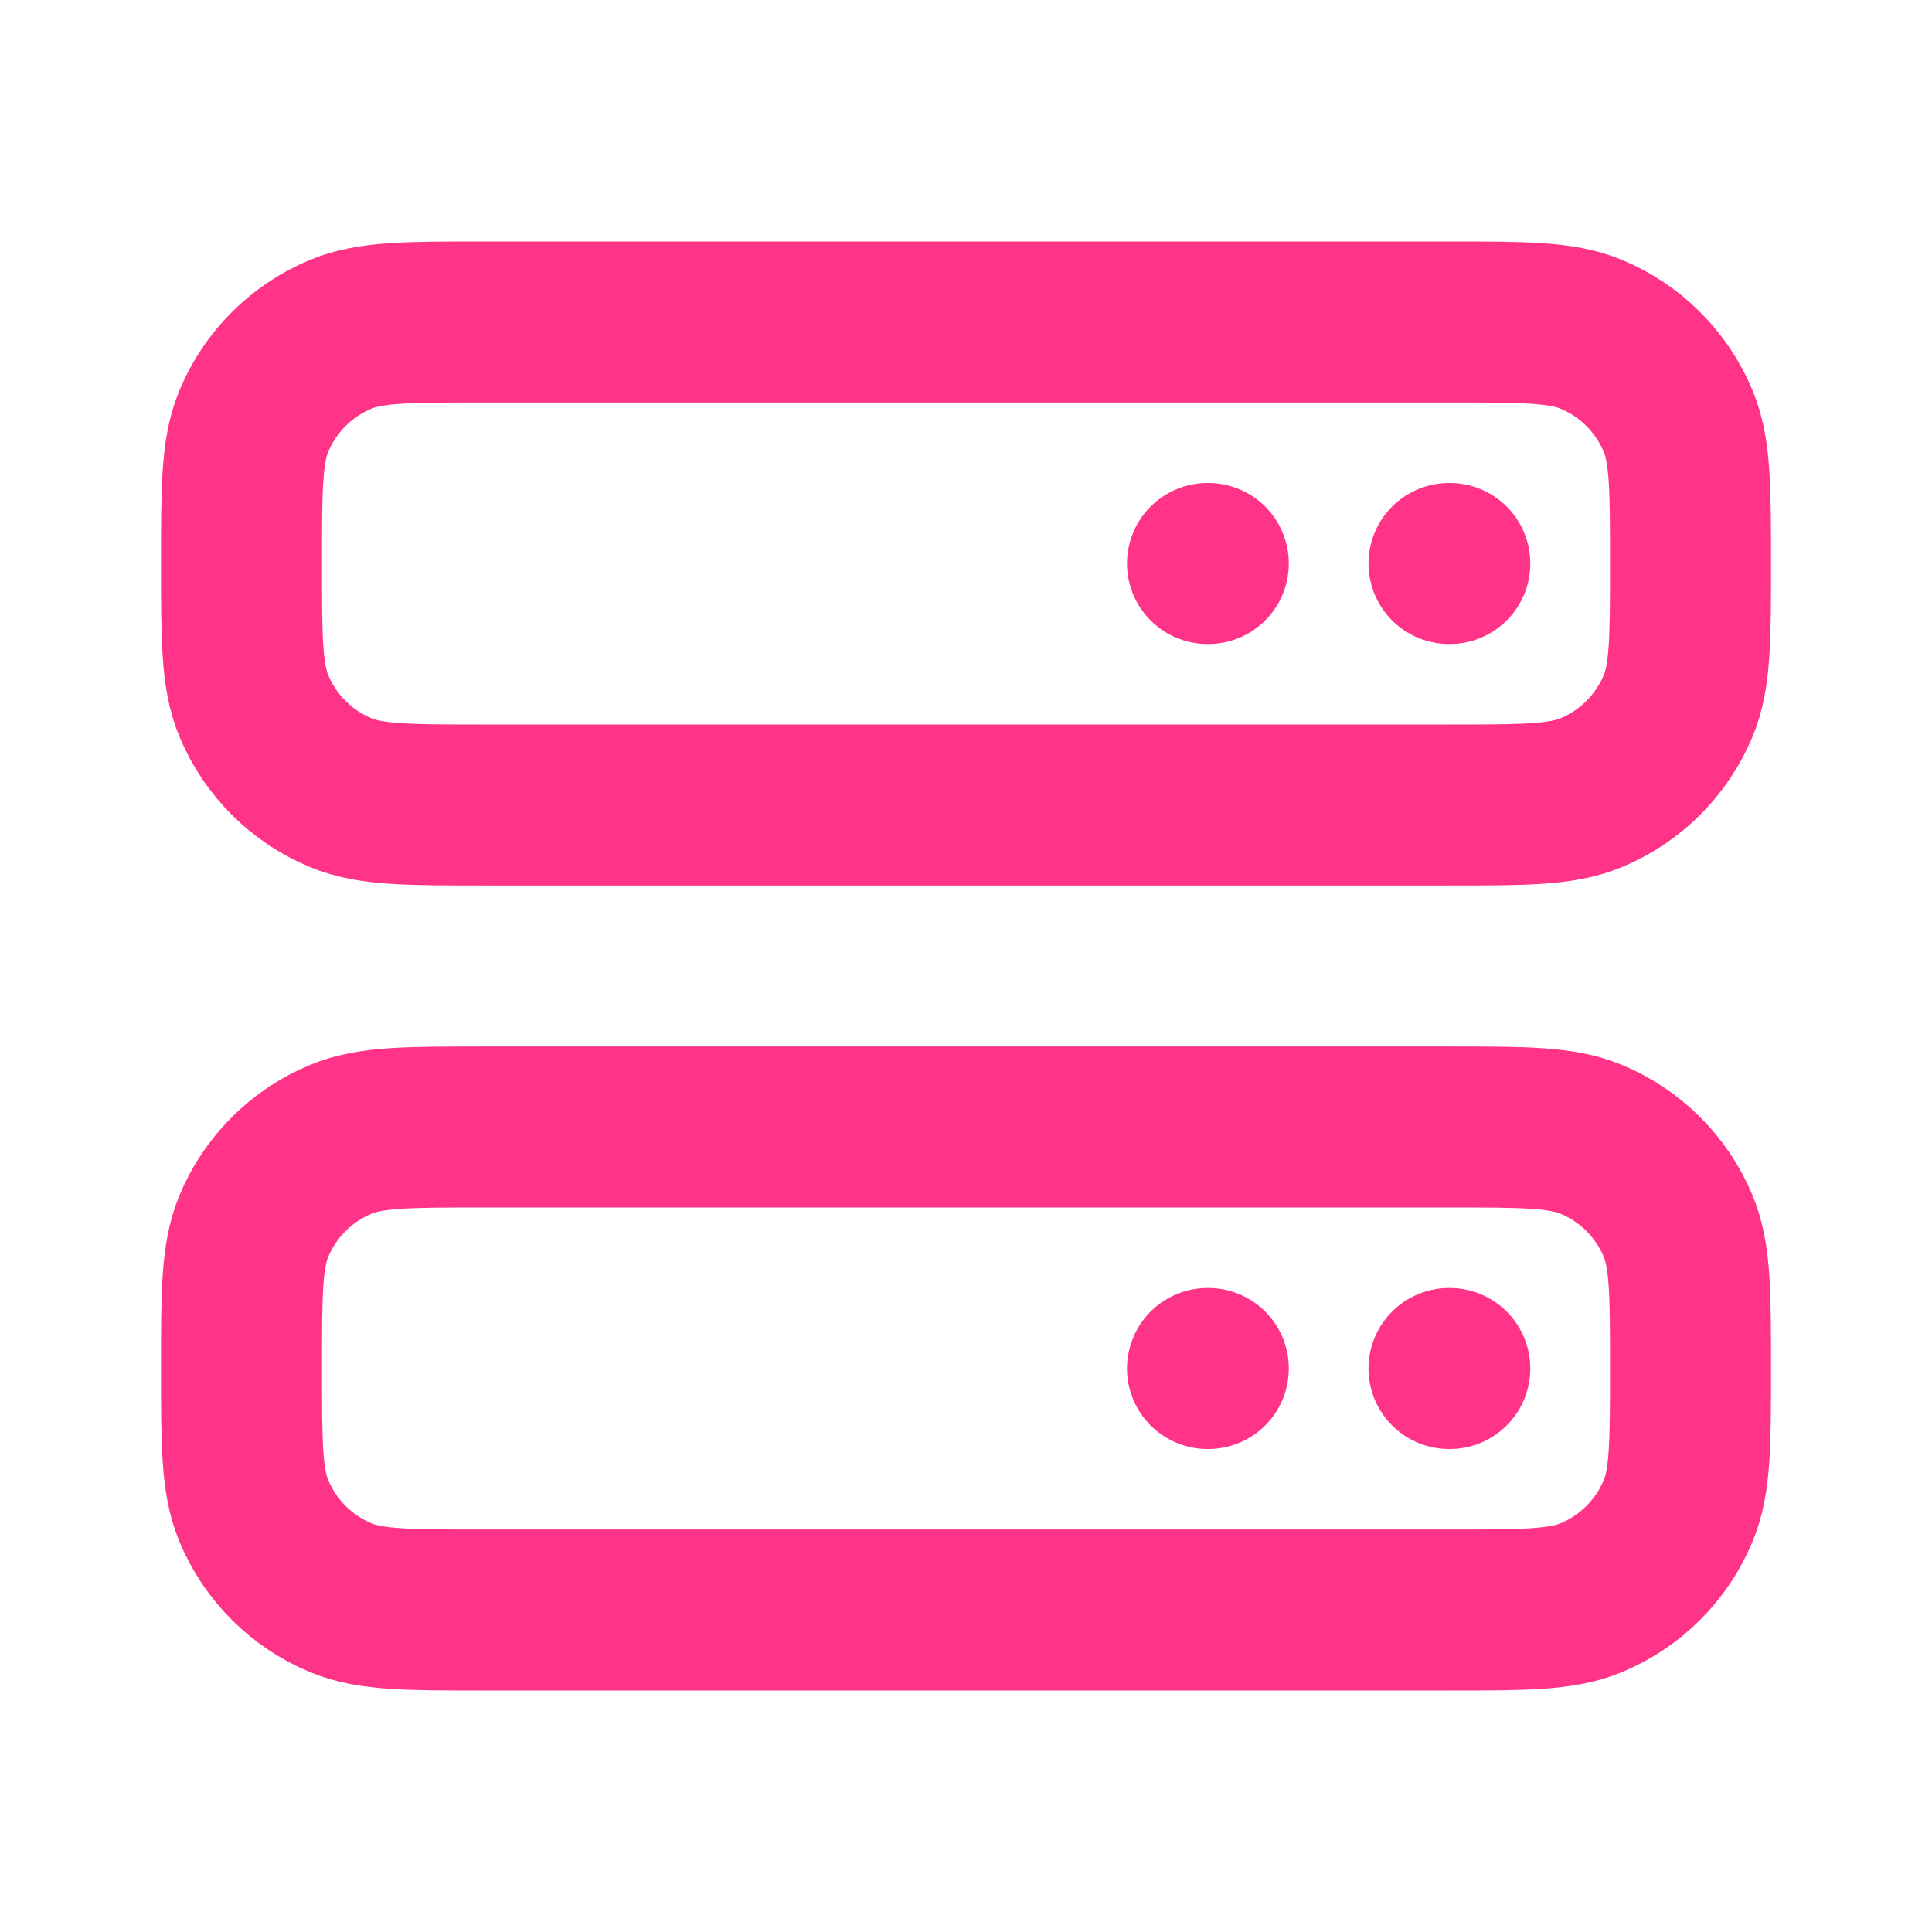 <svg width="48" height="48" viewBox="0 0 48 48" fill="none" xmlns="http://www.w3.org/2000/svg">
<path d="M36 14H36.02M30 14H30.02M36 34H36.02M30 34H30.02M12 20H36C37.864 20 38.796 20 39.531 19.695C40.511 19.29 41.289 18.511 41.696 17.531C42 16.796 42 15.864 42 14C42 12.136 42 11.204 41.696 10.469C41.289 9.489 40.511 8.71 39.531 8.304C38.796 8 37.864 8 36 8H12C10.136 8 9.204 8 8.469 8.304C7.489 8.71 6.71 9.489 6.304 10.469C6 11.204 6 12.136 6 14C6 15.864 6 16.796 6.304 17.531C6.71 18.511 7.489 19.29 8.469 19.695C9.204 20 10.136 20 12 20ZM12 40H36C37.864 40 38.796 40 39.531 39.696C40.511 39.289 41.289 38.511 41.696 37.531C42 36.796 42 35.864 42 34C42 32.136 42 31.204 41.696 30.469C41.289 29.489 40.511 28.71 39.531 28.305C38.796 28 37.864 28 36 28H12C10.136 28 9.204 28 8.469 28.305C7.489 28.71 6.71 29.489 6.304 30.469C6 31.204 6 32.136 6 34C6 35.864 6 36.796 6.304 37.531C6.71 38.511 7.489 39.289 8.469 39.696C9.204 40 10.136 40 12 40Z" stroke="#FF3489" stroke-width="4" stroke-linecap="round" stroke-linejoin="round"/>
</svg>
